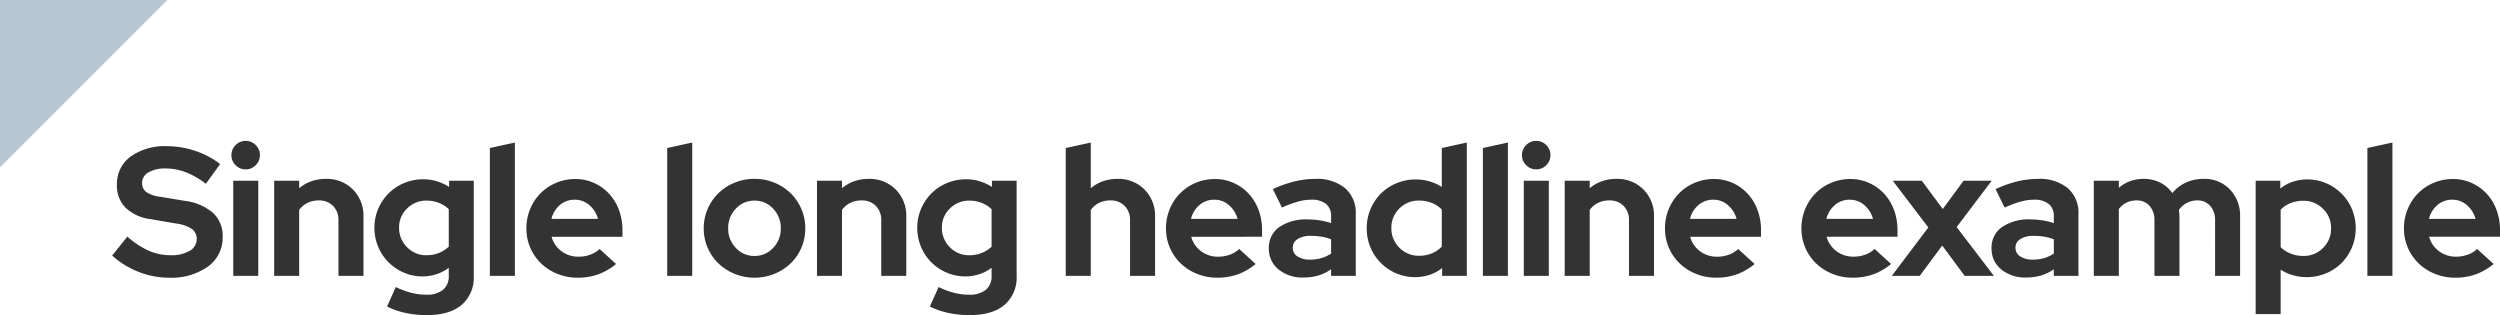 <svg xmlns="http://www.w3.org/2000/svg" width="492.772" height="62.115" viewBox="0 0 492.772 62.115">
  <g id="Grupo_1744" data-name="Grupo 1744" transform="translate(-397 -725)">
    <path id="Trazado_8980" data-name="Trazado 8980" d="M.108-4,3.1-7.74a16.749,16.749,0,0,0,4.23,2.79,10.7,10.7,0,0,0,4.3.882,7.087,7.087,0,0,0,3.744-.864,2.612,2.612,0,0,0,1.4-2.3,2.381,2.381,0,0,0-.954-2.016,7.432,7.432,0,0,0-3.186-1.08l-5-.864a8.6,8.6,0,0,1-4.914-2.268,6.148,6.148,0,0,1-1.674-4.464,6.651,6.651,0,0,1,2.682-5.58A11.652,11.652,0,0,1,10.98-25.56a17.3,17.3,0,0,1,5.526.936,15.917,15.917,0,0,1,4.878,2.592l-2.808,3.888a15.75,15.75,0,0,0-3.96-2.286,11.17,11.17,0,0,0-4-.738,6.343,6.343,0,0,0-3.348.774,2.344,2.344,0,0,0-1.26,2.07,2.157,2.157,0,0,0,.828,1.8,6.064,6.064,0,0,0,2.772.936l4.752.792A10.52,10.52,0,0,1,20-12.4a6.156,6.156,0,0,1,1.89,4.7,6.992,6.992,0,0,1-2.9,5.868A12.471,12.471,0,0,1,11.268.36,16.178,16.178,0,0,1,5.31-.792,16.868,16.868,0,0,1,.108-4ZM26.424-20.988a2.7,2.7,0,0,1-1.98-.828,2.7,2.7,0,0,1-.828-1.98,2.7,2.7,0,0,1,.828-1.98,2.7,2.7,0,0,1,1.98-.828,2.7,2.7,0,0,1,1.98.828,2.7,2.7,0,0,1,.828,1.98,2.7,2.7,0,0,1-.828,1.98A2.7,2.7,0,0,1,26.424-20.988Zm2.484,2.232V0H23.976V-18.756ZM32.04,0V-18.756h4.932v1.476a7.8,7.8,0,0,1,2.394-1.368,8.473,8.473,0,0,1,2.862-.468,7.216,7.216,0,0,1,5.328,2.088,7.261,7.261,0,0,1,2.088,5.364V0H44.712V-10.944a3.881,3.881,0,0,0-1.062-2.844,3.784,3.784,0,0,0-2.826-1.08,4.957,4.957,0,0,0-2.214.486A4.354,4.354,0,0,0,36.972-13V0ZM61.308.108a9.276,9.276,0,0,1-3.726-.756A9.5,9.5,0,0,1,54.558-2.7a9.617,9.617,0,0,1-2.016-3.042A9.562,9.562,0,0,1,51.8-9.5a9.276,9.276,0,0,1,.756-3.726,9.713,9.713,0,0,1,2.052-3.042,9.416,9.416,0,0,1,3.06-2.034,9.694,9.694,0,0,1,3.78-.738,9.01,9.01,0,0,1,2.682.4,9.679,9.679,0,0,1,2.394,1.116v-1.224h4.86V0a7.068,7.068,0,0,1-2.394,5.724Q66.6,7.74,62.1,7.74a19.625,19.625,0,0,1-4.158-.432,15.425,15.425,0,0,1-3.654-1.26L56.016,2.2A15.9,15.9,0,0,0,59.04,3.33a11.858,11.858,0,0,0,2.952.378,5.055,5.055,0,0,0,3.33-.954,3.44,3.44,0,0,0,1.134-2.79V-1.584a8.518,8.518,0,0,1-2.43,1.26A8.647,8.647,0,0,1,61.308.108ZM56.664-9.5A5.274,5.274,0,0,0,58.23-5.652a5.184,5.184,0,0,0,3.834,1.584,6.487,6.487,0,0,0,2.448-.45A6.057,6.057,0,0,0,66.456-5.76v-7.38a5.577,5.577,0,0,0-1.944-1.242,6.571,6.571,0,0,0-2.412-.45,5.306,5.306,0,0,0-3.852,1.548A5.084,5.084,0,0,0,56.664-9.5ZM79.488-26.28V0H74.556V-25.2ZM99.432-2.34A12.071,12.071,0,0,1,95.886-.288a12,12,0,0,1-4.05.648A10.433,10.433,0,0,1,87.858-.4a10.05,10.05,0,0,1-3.2-2.052A9.415,9.415,0,0,1,82.53-5.526a9.519,9.519,0,0,1-.774-3.834,9.827,9.827,0,0,1,.738-3.8,9.575,9.575,0,0,1,2.034-3.1,9.46,9.46,0,0,1,3.078-2.07,9.623,9.623,0,0,1,3.8-.756,8.843,8.843,0,0,1,3.69.774A9.146,9.146,0,0,1,98.046-16.2a9.591,9.591,0,0,1,1.944,3.186,11.244,11.244,0,0,1,.7,4.014v1.3H86.724A5.266,5.266,0,0,0,88.668-4.86a5.482,5.482,0,0,0,3.384,1.08,6.64,6.64,0,0,0,2.3-.4,5.237,5.237,0,0,0,1.836-1.116ZM91.3-15.012a4.393,4.393,0,0,0-2.916,1.026,5.285,5.285,0,0,0-1.692,2.754h9.18a5.428,5.428,0,0,0-1.71-2.718A4.275,4.275,0,0,0,91.3-15.012ZM114.444-26.28V0h-4.932V-25.2Zm2.268,16.92a9.519,9.519,0,0,1,.774-3.834,9.62,9.62,0,0,1,2.124-3.1,9.941,9.941,0,0,1,3.186-2.07,10.2,10.2,0,0,1,3.924-.756,10.2,10.2,0,0,1,3.924.756,9.941,9.941,0,0,1,3.186,2.07,9.62,9.62,0,0,1,2.124,3.1,9.518,9.518,0,0,1,.774,3.834,9.518,9.518,0,0,1-.774,3.834,9.415,9.415,0,0,1-2.124,3.078A10.1,10.1,0,0,1,130.644-.4,10.2,10.2,0,0,1,126.72.36,10.2,10.2,0,0,1,122.8-.4a10.1,10.1,0,0,1-3.186-2.052,9.415,9.415,0,0,1-2.124-3.078A9.519,9.519,0,0,1,116.712-9.36ZM126.72-3.924a4.887,4.887,0,0,0,3.672-1.584A5.373,5.373,0,0,0,131.9-9.36a5.418,5.418,0,0,0-1.512-3.888,4.887,4.887,0,0,0-3.672-1.584,4.887,4.887,0,0,0-3.672,1.584,5.418,5.418,0,0,0-1.512,3.888,5.373,5.373,0,0,0,1.512,3.852A4.887,4.887,0,0,0,126.72-3.924ZM139.032,0V-18.756h4.932v1.476a7.8,7.8,0,0,1,2.394-1.368,8.473,8.473,0,0,1,2.862-.468,7.216,7.216,0,0,1,5.328,2.088,7.261,7.261,0,0,1,2.088,5.364V0H151.7V-10.944a3.881,3.881,0,0,0-1.062-2.844,3.784,3.784,0,0,0-2.826-1.08,4.957,4.957,0,0,0-2.214.486A4.354,4.354,0,0,0,143.964-13V0ZM168.3.108a9.276,9.276,0,0,1-3.726-.756A9.5,9.5,0,0,1,161.55-2.7a9.617,9.617,0,0,1-2.016-3.042A9.563,9.563,0,0,1,158.8-9.5a9.276,9.276,0,0,1,.756-3.726,9.713,9.713,0,0,1,2.052-3.042,9.416,9.416,0,0,1,3.06-2.034,9.694,9.694,0,0,1,3.78-.738,9.01,9.01,0,0,1,2.682.4,9.679,9.679,0,0,1,2.394,1.116v-1.224h4.86V0a7.068,7.068,0,0,1-2.394,5.724q-2.394,2.016-6.894,2.016a19.625,19.625,0,0,1-4.158-.432,15.425,15.425,0,0,1-3.654-1.26L163.008,2.2a15.9,15.9,0,0,0,3.024,1.134,11.858,11.858,0,0,0,2.952.378,5.055,5.055,0,0,0,3.33-.954,3.44,3.44,0,0,0,1.134-2.79V-1.584a8.518,8.518,0,0,1-2.43,1.26A8.647,8.647,0,0,1,168.3.108ZM163.656-9.5a5.274,5.274,0,0,0,1.566,3.852,5.184,5.184,0,0,0,3.834,1.584,6.487,6.487,0,0,0,2.448-.45,6.057,6.057,0,0,0,1.944-1.242v-7.38a5.577,5.577,0,0,0-1.944-1.242,6.57,6.57,0,0,0-2.412-.45,5.306,5.306,0,0,0-3.852,1.548A5.084,5.084,0,0,0,163.656-9.5ZM188.064,0V-25.2L193-26.28v9a7.8,7.8,0,0,1,2.394-1.368,8.473,8.473,0,0,1,2.862-.468,7.216,7.216,0,0,1,5.328,2.088,7.261,7.261,0,0,1,2.088,5.364V0h-4.932V-10.944a3.881,3.881,0,0,0-1.062-2.844,3.784,3.784,0,0,0-2.826-1.08,4.957,4.957,0,0,0-2.214.486A4.354,4.354,0,0,0,193-13V0ZM225.5-2.34a12.071,12.071,0,0,1-3.546,2.052,12,12,0,0,1-4.05.648A10.433,10.433,0,0,1,213.93-.4a10.05,10.05,0,0,1-3.2-2.052A9.415,9.415,0,0,1,208.6-5.526a9.518,9.518,0,0,1-.774-3.834,9.827,9.827,0,0,1,.738-3.8,9.575,9.575,0,0,1,2.034-3.1,9.46,9.46,0,0,1,3.078-2.07,9.623,9.623,0,0,1,3.8-.756,8.843,8.843,0,0,1,3.69.774,9.146,9.146,0,0,1,2.952,2.106,9.591,9.591,0,0,1,1.944,3.186,11.244,11.244,0,0,1,.7,4.014v1.3H212.8A5.266,5.266,0,0,0,214.74-4.86a5.482,5.482,0,0,0,3.384,1.08,6.64,6.64,0,0,0,2.3-.4,5.238,5.238,0,0,0,1.836-1.116Zm-8.136-12.672a4.393,4.393,0,0,0-2.916,1.026,5.285,5.285,0,0,0-1.692,2.754h9.18a5.428,5.428,0,0,0-1.71-2.718A4.275,4.275,0,0,0,217.368-15.012ZM234.936.324A7.41,7.41,0,0,1,230-1.278,5.175,5.175,0,0,1,228.1-5.436a4.9,4.9,0,0,1,2.052-4.176,9.353,9.353,0,0,1,5.652-1.512,14.9,14.9,0,0,1,2.3.18,14.838,14.838,0,0,1,2.268.54v-1.332a2.984,2.984,0,0,0-1.008-2.448,4.556,4.556,0,0,0-2.952-.828,9.823,9.823,0,0,0-2.574.378,21.924,21.924,0,0,0-3.15,1.17l-1.8-3.636a23.688,23.688,0,0,1,4.266-1.512,17.227,17.227,0,0,1,4.086-.5,8.725,8.725,0,0,1,5.886,1.818,6.412,6.412,0,0,1,2.106,5.13V0h-4.86V-1.3a8.8,8.8,0,0,1-2.5,1.224A10.149,10.149,0,0,1,234.936.324Zm-2.124-5.868a1.961,1.961,0,0,0,.936,1.71,4.379,4.379,0,0,0,2.484.63,7.847,7.847,0,0,0,2.25-.306,6.984,6.984,0,0,0,1.89-.882V-7.2a8.975,8.975,0,0,0-1.89-.522,12.807,12.807,0,0,0-2.07-.162,4.767,4.767,0,0,0-2.646.63A1.953,1.953,0,0,0,232.812-5.544ZM262.26,0V-1.548A7.814,7.814,0,0,1,259.776-.2a9.043,9.043,0,0,1-2.844.45A9.276,9.276,0,0,1,253.206-.5a9.713,9.713,0,0,1-3.042-2.052,9.416,9.416,0,0,1-2.034-3.06,9.694,9.694,0,0,1-.738-3.78,9.494,9.494,0,0,1,.756-3.78,9.658,9.658,0,0,1,2.052-3.06,9.369,9.369,0,0,1,3.078-2.034,9.827,9.827,0,0,1,3.8-.738,9.654,9.654,0,0,1,2.682.378,9.09,9.09,0,0,1,2.43,1.1V-25.2l4.932-1.08V0ZM252.252-9.4a5.243,5.243,0,0,0,1.584,3.852,5.286,5.286,0,0,0,3.888,1.584,6.5,6.5,0,0,0,2.5-.468,5.691,5.691,0,0,0,1.962-1.332v-7.308a5.494,5.494,0,0,0-1.962-1.3,6.674,6.674,0,0,0-2.5-.468,5.3,5.3,0,0,0-3.906,1.566A5.257,5.257,0,0,0,252.252-9.4ZM275.22-26.28V0h-4.932V-25.2Zm5.58,5.292a2.7,2.7,0,0,1-1.98-.828,2.7,2.7,0,0,1-.828-1.98,2.7,2.7,0,0,1,.828-1.98,2.7,2.7,0,0,1,1.98-.828,2.7,2.7,0,0,1,1.98.828,2.7,2.7,0,0,1,.828,1.98,2.7,2.7,0,0,1-.828,1.98A2.7,2.7,0,0,1,280.8-20.988Zm2.484,2.232V0h-4.932V-18.756ZM286.416,0V-18.756h4.932v1.476a7.8,7.8,0,0,1,2.394-1.368,8.473,8.473,0,0,1,2.862-.468,7.216,7.216,0,0,1,5.328,2.088,7.261,7.261,0,0,1,2.088,5.364V0h-4.932V-10.944a3.881,3.881,0,0,0-1.062-2.844,3.784,3.784,0,0,0-2.826-1.08,4.957,4.957,0,0,0-2.214.486A4.354,4.354,0,0,0,291.348-13V0Zm37.44-2.34A12.071,12.071,0,0,1,320.31-.288a12,12,0,0,1-4.05.648A10.433,10.433,0,0,1,312.282-.4a10.05,10.05,0,0,1-3.2-2.052,9.415,9.415,0,0,1-2.124-3.078,9.518,9.518,0,0,1-.774-3.834,9.827,9.827,0,0,1,.738-3.8,9.575,9.575,0,0,1,2.034-3.1,9.46,9.46,0,0,1,3.078-2.07,9.623,9.623,0,0,1,3.8-.756,8.843,8.843,0,0,1,3.69.774A9.146,9.146,0,0,1,322.47-16.2a9.591,9.591,0,0,1,1.944,3.186,11.244,11.244,0,0,1,.7,4.014v1.3H311.148a5.266,5.266,0,0,0,1.944,2.844,5.482,5.482,0,0,0,3.384,1.08,6.64,6.64,0,0,0,2.3-.4,5.237,5.237,0,0,0,1.836-1.116ZM315.72-15.012a4.393,4.393,0,0,0-2.916,1.026,5.285,5.285,0,0,0-1.692,2.754h9.18a5.428,5.428,0,0,0-1.71-2.718A4.275,4.275,0,0,0,315.72-15.012ZM350.748-2.34A12.071,12.071,0,0,1,347.2-.288a12,12,0,0,1-4.05.648A10.433,10.433,0,0,1,339.174-.4a10.05,10.05,0,0,1-3.2-2.052,9.415,9.415,0,0,1-2.124-3.078,9.518,9.518,0,0,1-.774-3.834,9.827,9.827,0,0,1,.738-3.8,9.575,9.575,0,0,1,2.034-3.1,9.46,9.46,0,0,1,3.078-2.07,9.623,9.623,0,0,1,3.8-.756,8.843,8.843,0,0,1,3.69.774,9.146,9.146,0,0,1,2.952,2.106,9.591,9.591,0,0,1,1.944,3.186,11.244,11.244,0,0,1,.7,4.014v1.3H338.04a5.266,5.266,0,0,0,1.944,2.844,5.482,5.482,0,0,0,3.384,1.08,6.64,6.64,0,0,0,2.3-.4,5.237,5.237,0,0,0,1.836-1.116Zm-8.136-12.672a4.393,4.393,0,0,0-2.916,1.026A5.285,5.285,0,0,0,338-11.232h9.18a5.428,5.428,0,0,0-1.71-2.718A4.275,4.275,0,0,0,342.612-15.012ZM350.892,0l7.2-9.54-7.02-9.216H356.8l4.14,5.58,4.1-5.58h5.544l-6.912,9.144L371.016,0h-5.76l-4.428-5.976L356.4,0Zm26.5.324a7.41,7.41,0,0,1-4.932-1.6,5.175,5.175,0,0,1-1.908-4.158A4.9,4.9,0,0,1,372.6-9.612a9.353,9.353,0,0,1,5.652-1.512,14.9,14.9,0,0,1,2.3.18,14.837,14.837,0,0,1,2.268.54v-1.332a2.984,2.984,0,0,0-1.008-2.448,4.556,4.556,0,0,0-2.952-.828,9.823,9.823,0,0,0-2.574.378,21.923,21.923,0,0,0-3.15,1.17l-1.8-3.636a23.689,23.689,0,0,1,4.266-1.512,17.228,17.228,0,0,1,4.086-.5,8.725,8.725,0,0,1,5.886,1.818,6.412,6.412,0,0,1,2.106,5.13V0h-4.86V-1.3a8.8,8.8,0,0,1-2.5,1.224A10.149,10.149,0,0,1,377.388.324Zm-2.124-5.868a1.961,1.961,0,0,0,.936,1.71,4.379,4.379,0,0,0,2.484.63,7.847,7.847,0,0,0,2.25-.306,6.984,6.984,0,0,0,1.89-.882V-7.2a8.975,8.975,0,0,0-1.89-.522,12.807,12.807,0,0,0-2.07-.162,4.767,4.767,0,0,0-2.646.63A1.953,1.953,0,0,0,375.264-5.544ZM390.708,0V-18.756h4.932v1.4a7.25,7.25,0,0,1,2.232-1.314,7.664,7.664,0,0,1,2.664-.45,7.111,7.111,0,0,1,3.258.738,6.432,6.432,0,0,1,2.394,2.07,7.391,7.391,0,0,1,2.7-2.088,8.34,8.34,0,0,1,3.492-.72,6.846,6.846,0,0,1,5.148,2.088,7.4,7.4,0,0,1,2.016,5.364V0h-4.932V-10.944a4.138,4.138,0,0,0-.954-2.844,3.261,3.261,0,0,0-2.574-1.08,4.279,4.279,0,0,0-2.034.486A4.532,4.532,0,0,0,407.484-13l.072.648a6.2,6.2,0,0,1,.036.684V0H402.66V-10.944a4.138,4.138,0,0,0-.954-2.844,3.261,3.261,0,0,0-2.574-1.08,4.37,4.37,0,0,0-1.98.432,4.43,4.43,0,0,0-1.512,1.26V0Zm31.9,7.524v-26.28h4.86v1.548a7.814,7.814,0,0,1,2.484-1.35,9.043,9.043,0,0,1,2.844-.45,9.276,9.276,0,0,1,3.726.756A9.713,9.713,0,0,1,439.56-16.2a9.415,9.415,0,0,1,2.034,3.06,9.694,9.694,0,0,1,.738,3.78,9.494,9.494,0,0,1-.756,3.78,9.658,9.658,0,0,1-2.052,3.06,9.369,9.369,0,0,1-3.078,2.034,9.827,9.827,0,0,1-3.8.738,9.654,9.654,0,0,1-2.682-.378,9.09,9.09,0,0,1-2.43-1.1V7.524ZM432-14.8a6.767,6.767,0,0,0-2.484.45,5.453,5.453,0,0,0-1.98,1.314v7.38a5.755,5.755,0,0,0,1.962,1.26,6.674,6.674,0,0,0,2.5.468,5.317,5.317,0,0,0,3.888-1.566,5.227,5.227,0,0,0,1.584-3.87,5.2,5.2,0,0,0-1.6-3.87A5.334,5.334,0,0,0,432-14.8ZM449.568-26.28V0h-4.932V-25.2ZM469.512-2.34a12.071,12.071,0,0,1-3.546,2.052,12,12,0,0,1-4.05.648A10.433,10.433,0,0,1,457.938-.4a10.05,10.05,0,0,1-3.2-2.052,9.415,9.415,0,0,1-2.124-3.078,9.518,9.518,0,0,1-.774-3.834,9.827,9.827,0,0,1,.738-3.8,9.575,9.575,0,0,1,2.034-3.1,9.46,9.46,0,0,1,3.078-2.07,9.623,9.623,0,0,1,3.8-.756,8.843,8.843,0,0,1,3.69.774,9.146,9.146,0,0,1,2.952,2.106,9.591,9.591,0,0,1,1.944,3.186,11.244,11.244,0,0,1,.7,4.014v1.3H456.8a5.266,5.266,0,0,0,1.944,2.844,5.482,5.482,0,0,0,3.384,1.08,6.64,6.64,0,0,0,2.3-.4,5.237,5.237,0,0,0,1.836-1.116Zm-8.136-12.672a4.393,4.393,0,0,0-2.916,1.026,5.285,5.285,0,0,0-1.692,2.754h9.18a5.428,5.428,0,0,0-1.71-2.718A4.275,4.275,0,0,0,461.376-15.012Z" transform="translate(419 779.375)" fill="#333"/>
    <path id="Trazado_4249" data-name="Trazado 4249" d="M863.594,752.223V785.2l32.975-32.975Z" transform="translate(-466.594 -27.223)" fill="#b6c6d2"/>
  </g>
</svg>

